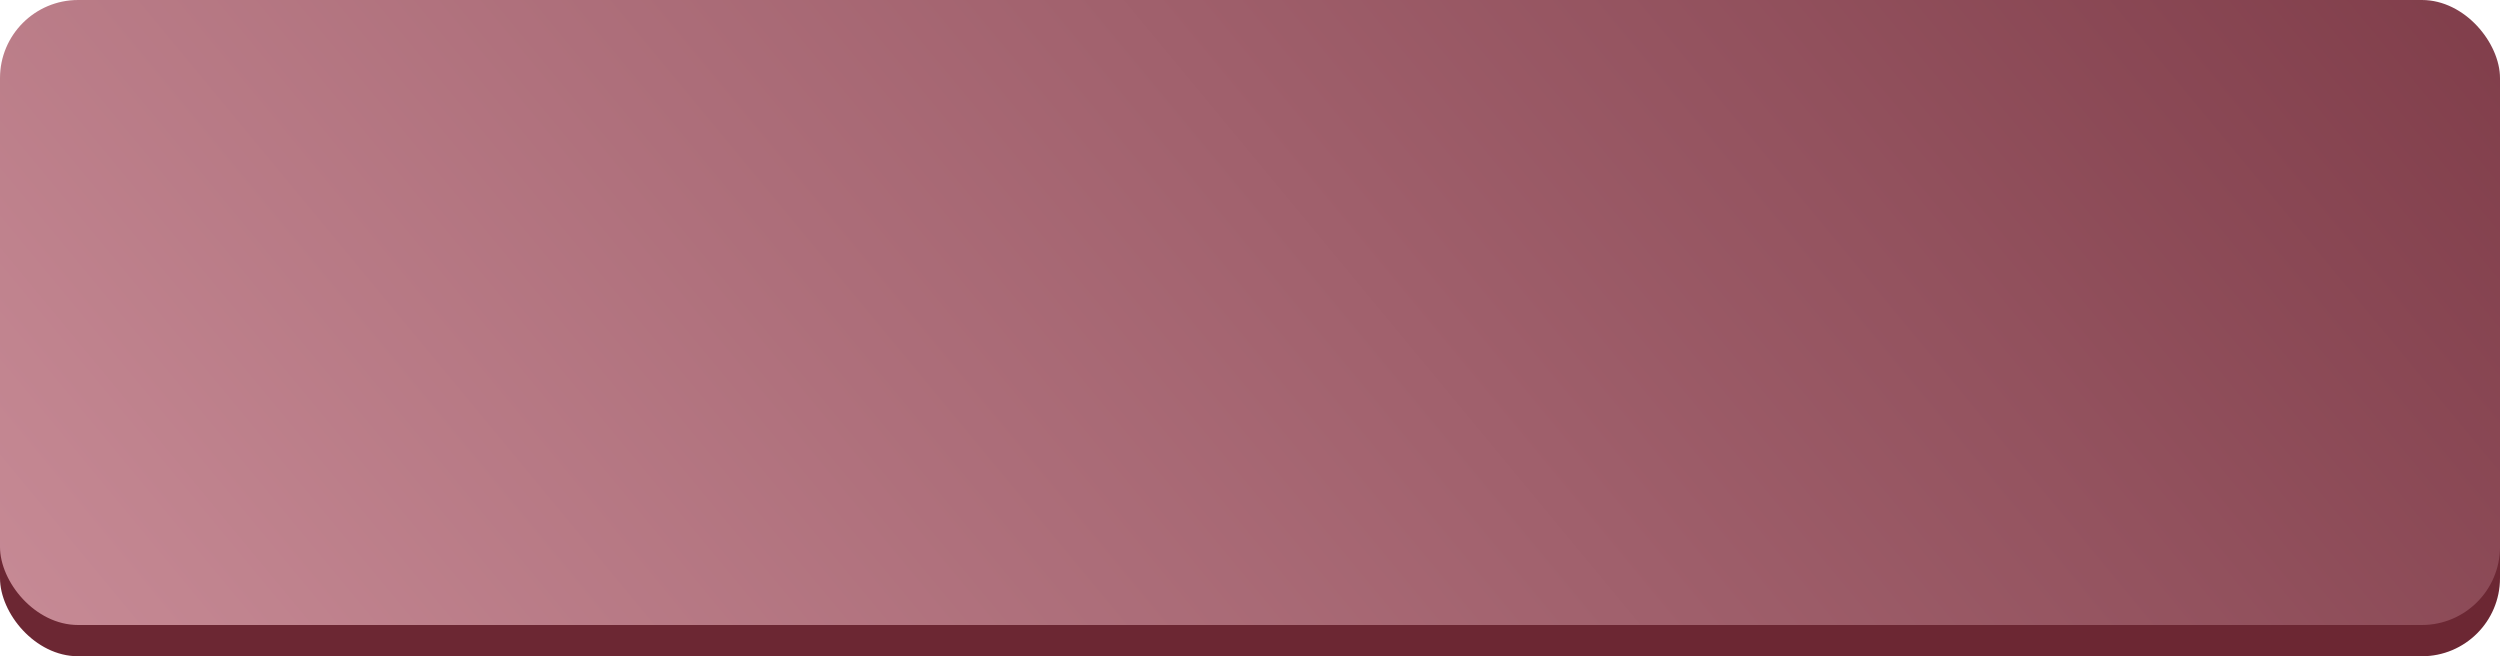 <?xml version="1.0" encoding="UTF-8"?> <svg xmlns="http://www.w3.org/2000/svg" width="320" height="84" viewBox="0 0 320 84" fill="none"> <rect y="4" width="320" height="80" rx="10" fill="#6C2733"></rect> <g filter="url(#filter0_i_5490_5)"> <rect width="320" height="80" rx="10" fill="url(#paint0_linear_5490_5)"></rect> </g> <defs> <filter id="filter0_i_5490_5" x="0" y="0" width="320" height="80" filterUnits="userSpaceOnUse" color-interpolation-filters="sRGB"> <feFlood flood-opacity="0" result="BackgroundImageFix"></feFlood> <feBlend mode="normal" in="SourceGraphic" in2="BackgroundImageFix" result="shape"></feBlend> <feColorMatrix in="SourceAlpha" type="matrix" values="0 0 0 0 0 0 0 0 0 0 0 0 0 0 0 0 0 0 127 0" result="hardAlpha"></feColorMatrix> <feOffset></feOffset> <feGaussianBlur stdDeviation="6"></feGaussianBlur> <feComposite in2="hardAlpha" operator="arithmetic" k2="-1" k3="1"></feComposite> <feColorMatrix type="matrix" values="0 0 0 0 1 0 0 0 0 1 0 0 0 0 0.999 0 0 0 0.5 0"></feColorMatrix> <feBlend mode="normal" in2="shape" result="effect1_innerShadow_5490_5"></feBlend> </filter> <linearGradient id="paint0_linear_5490_5" x1="303" y1="-116" x2="2.1865e-05" y2="134.5" gradientUnits="userSpaceOnUse"> <stop stop-color="#722E3B"></stop> <stop offset="1" stop-color="#CF939E"></stop> </linearGradient> </defs> </svg> 